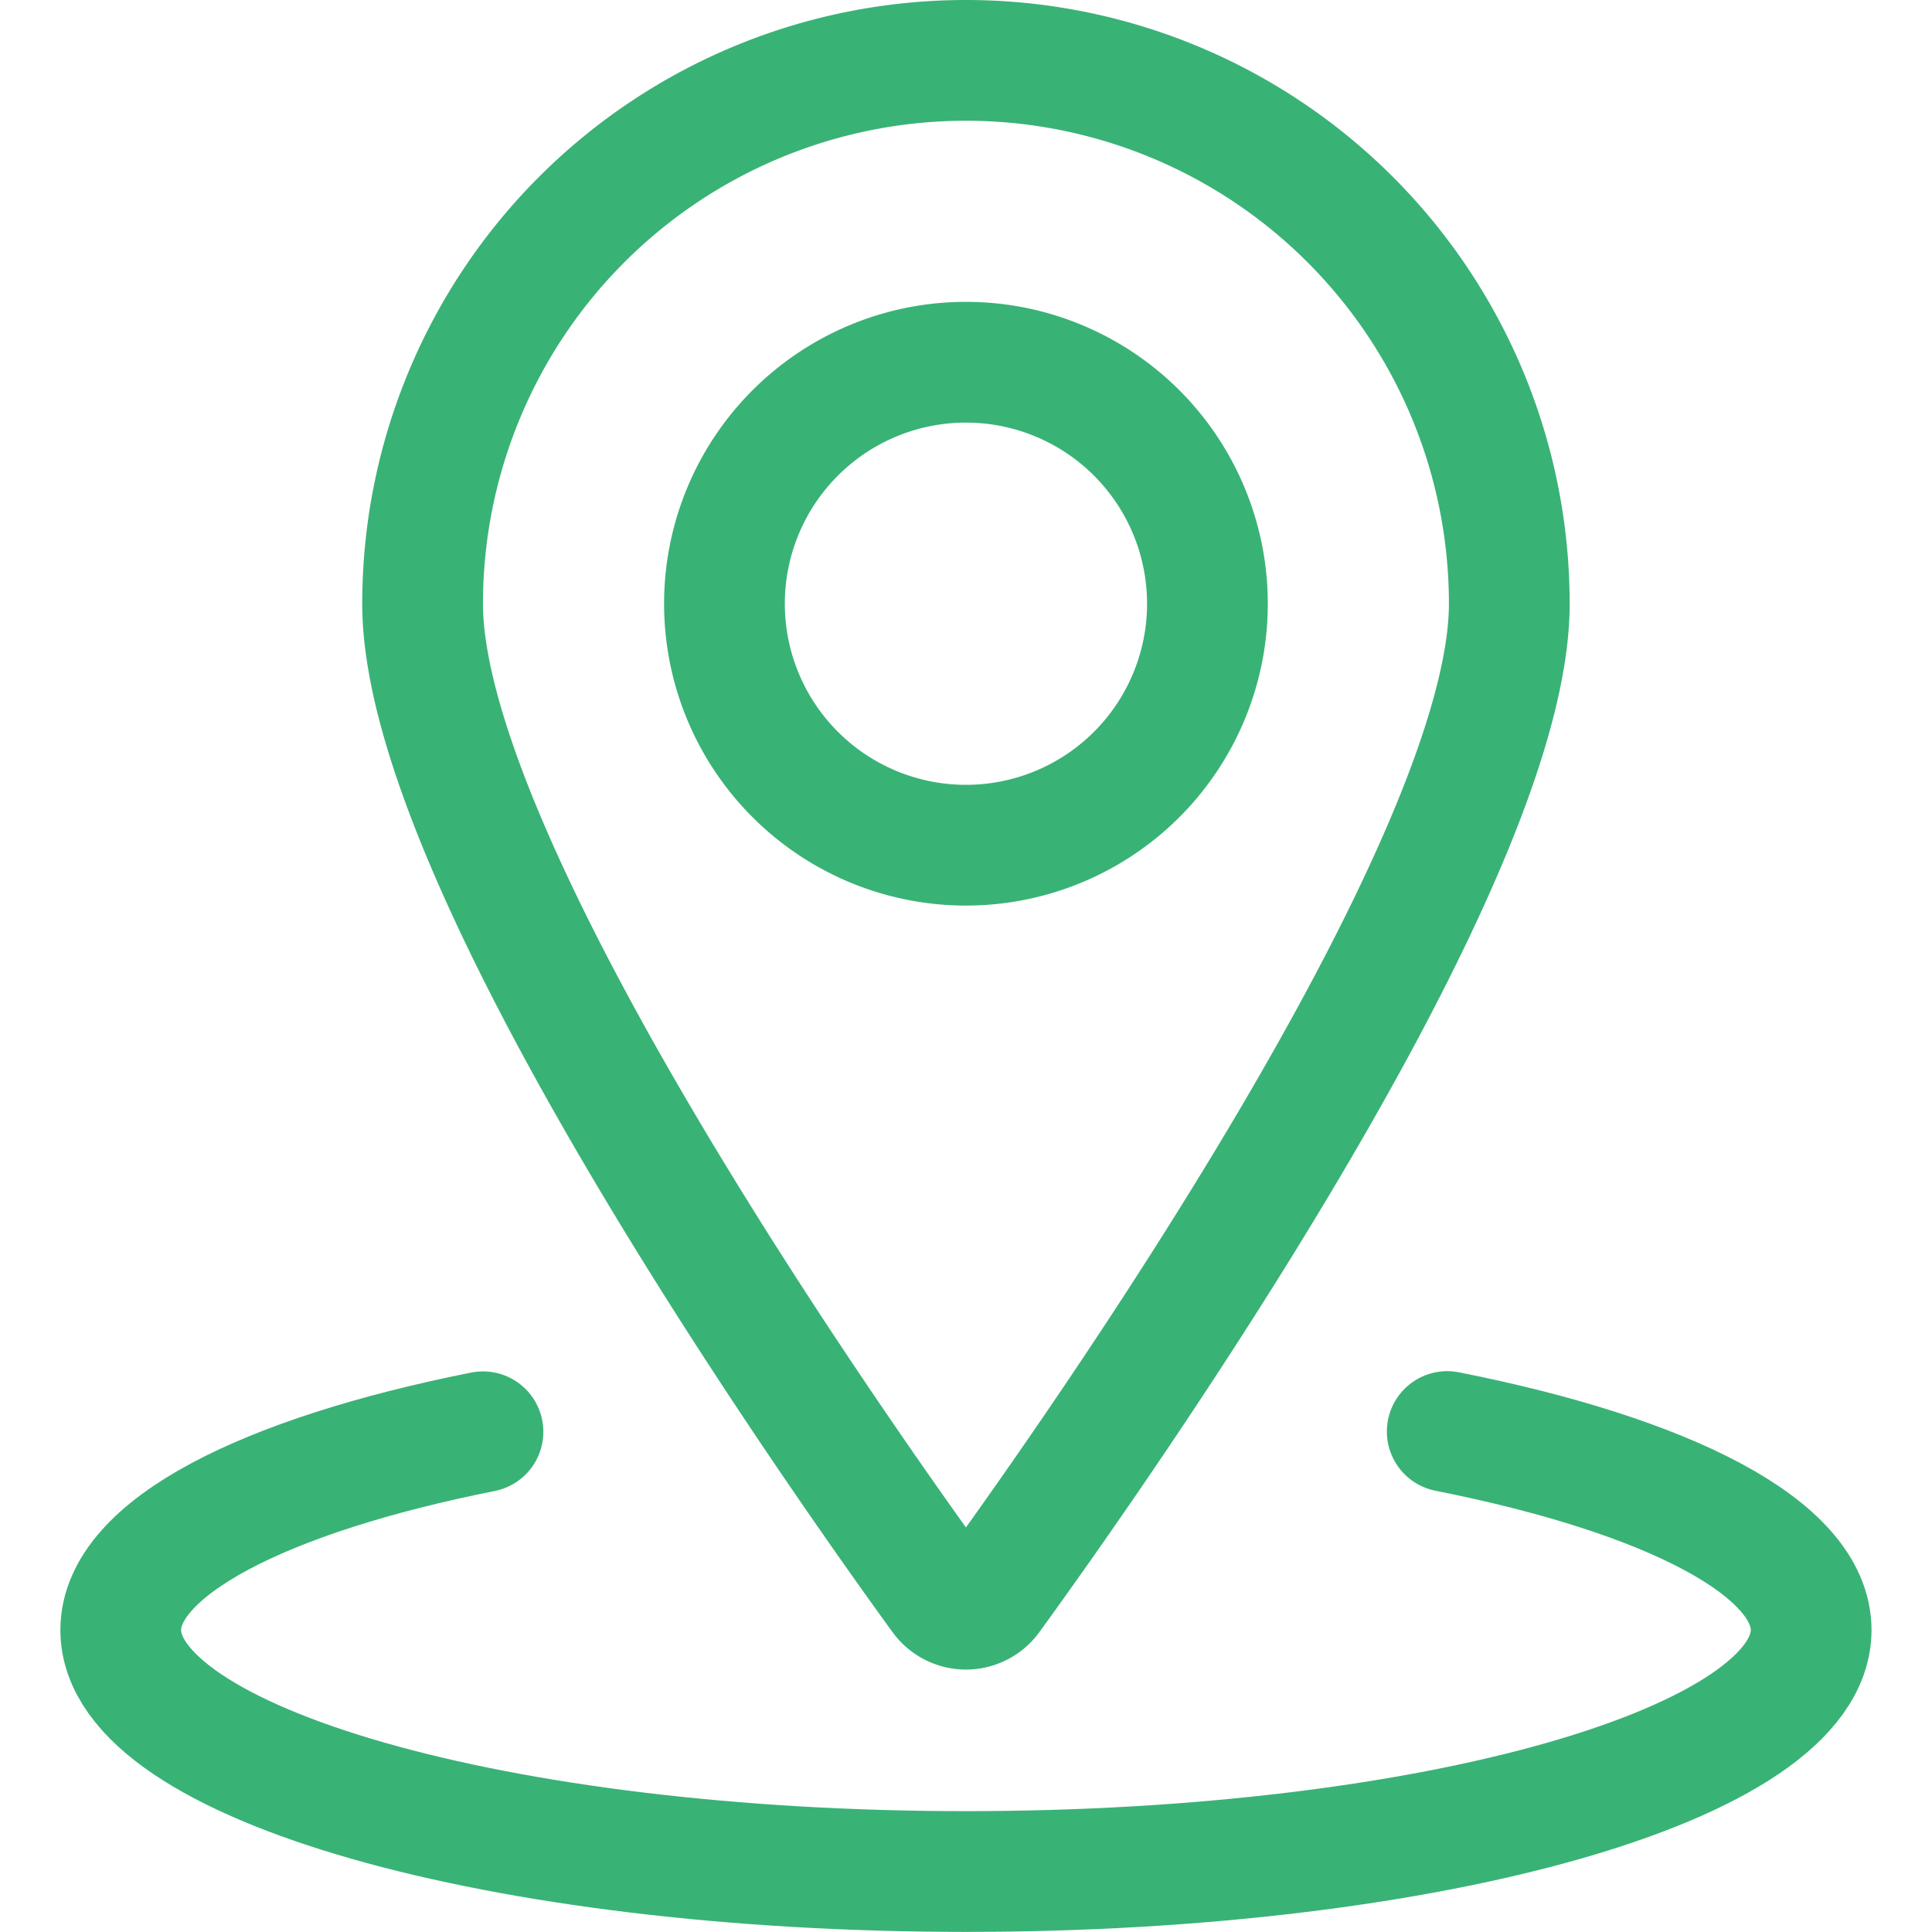 <?xml version="1.0" encoding="UTF-8"?> <svg xmlns="http://www.w3.org/2000/svg" xmlns:xlink="http://www.w3.org/1999/xlink" xmlns:svgjs="http://svgjs.com/svgjs" version="1.1" viewBox="0 0 140 140" width="140" height="140"><g transform="matrix(5.833,0,0,5.833,0,0)"><path d="M9.000 7.500 A3.000 3.000 0 1 0 15.000 7.500 A3.000 3.000 0 1 0 9.000 7.500 Z" fill="none" stroke="#39b276" stroke-linecap="round" stroke-linejoin="round" stroke-width="1.5"></path><path d="M12,.75A6.75,6.75,0,0,1,18.75,7.5c0,3.251-5.132,10.527-6.446,12.337a.377.377,0,0,1-.608,0C10.382,18.027,5.25,10.751,5.25,7.5A6.75,6.75,0,0,1,12,.75Z" fill="none" stroke="#39b276" stroke-linecap="round" stroke-linejoin="round" stroke-width="1.5"></path><path d="M17.979,17.784c2.732.541,4.521,1.444,4.521,2.466,0,1.657-4.7,3-10.5,3s-10.5-1.343-10.5-3c0-1.02,1.781-1.921,4.5-2.463" fill="none" stroke="#39b276" stroke-linecap="round" stroke-linejoin="round" stroke-width="1.5"></path></g></svg> 